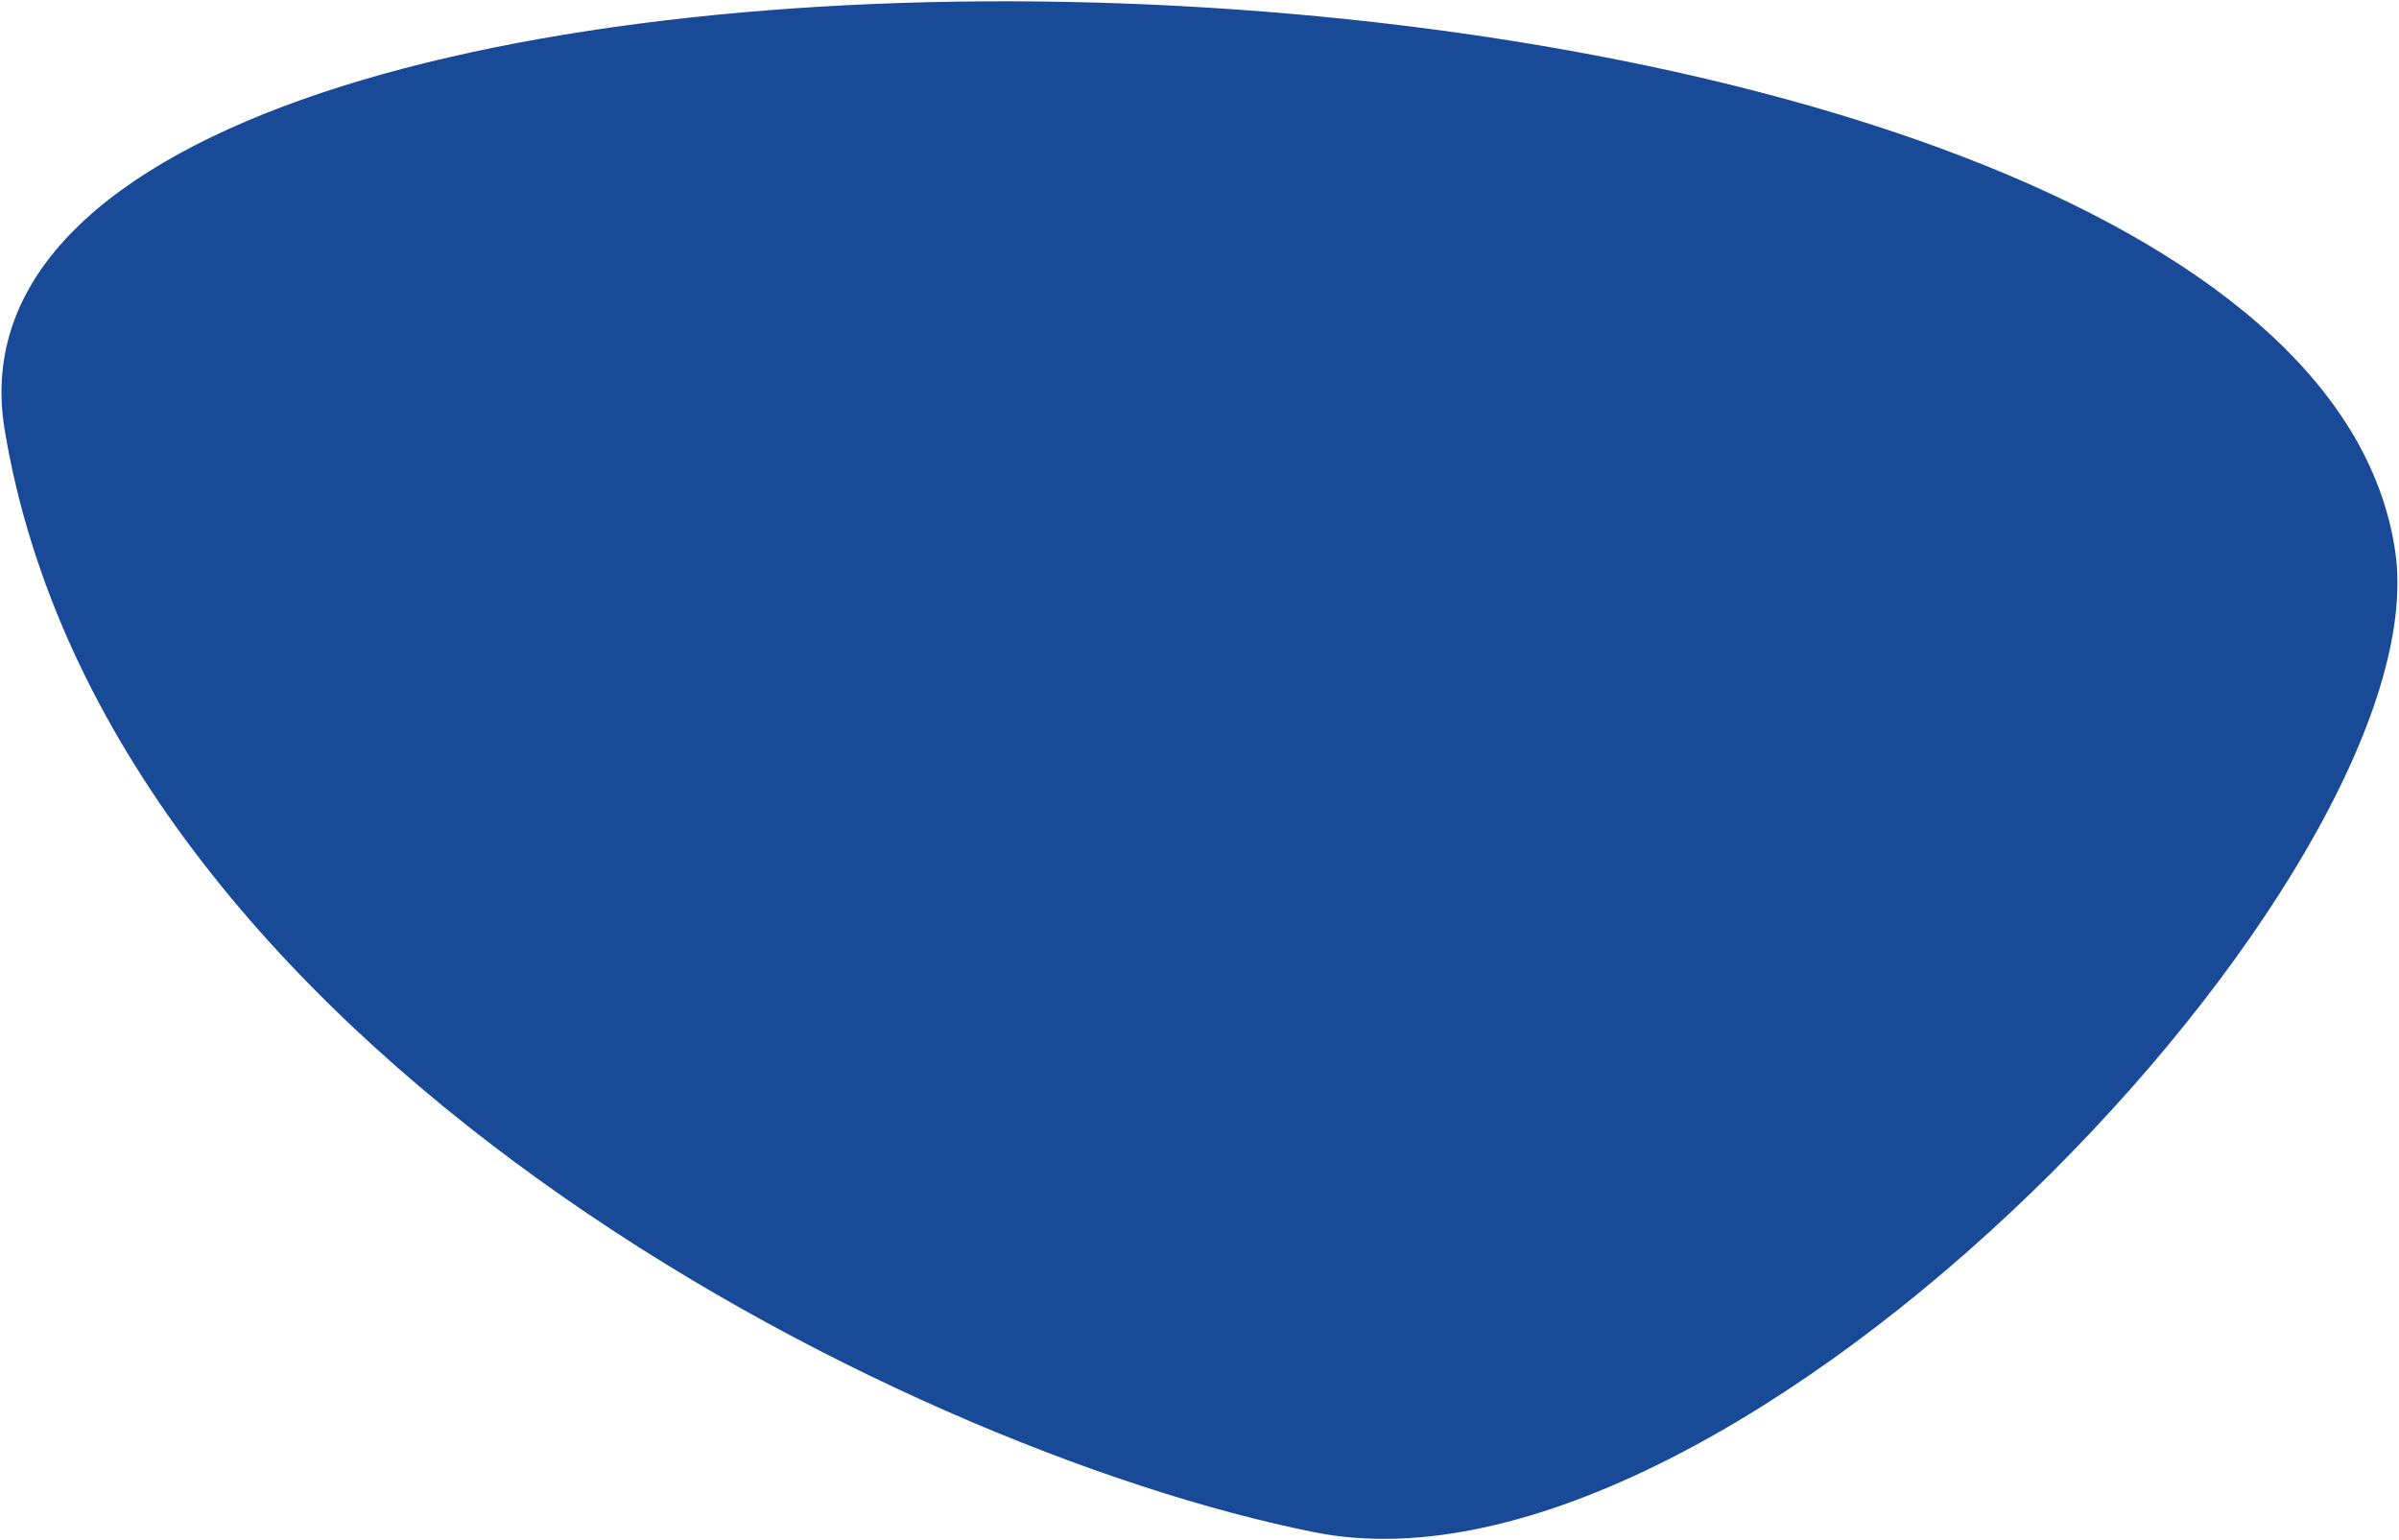 <?xml version="1.0" encoding="UTF-8"?> <svg xmlns="http://www.w3.org/2000/svg" width="1377" height="884" viewBox="0 0 1377 884" fill="none"><path d="M754.519 879.588C512.035 831.098 61.184 599.921 2.673 246.679C-55.837 -106.564 1316.91 -75.758 1374.81 316.363C1401.86 499.558 997.002 928.078 754.519 879.588Z" fill="#194A98"></path></svg> 